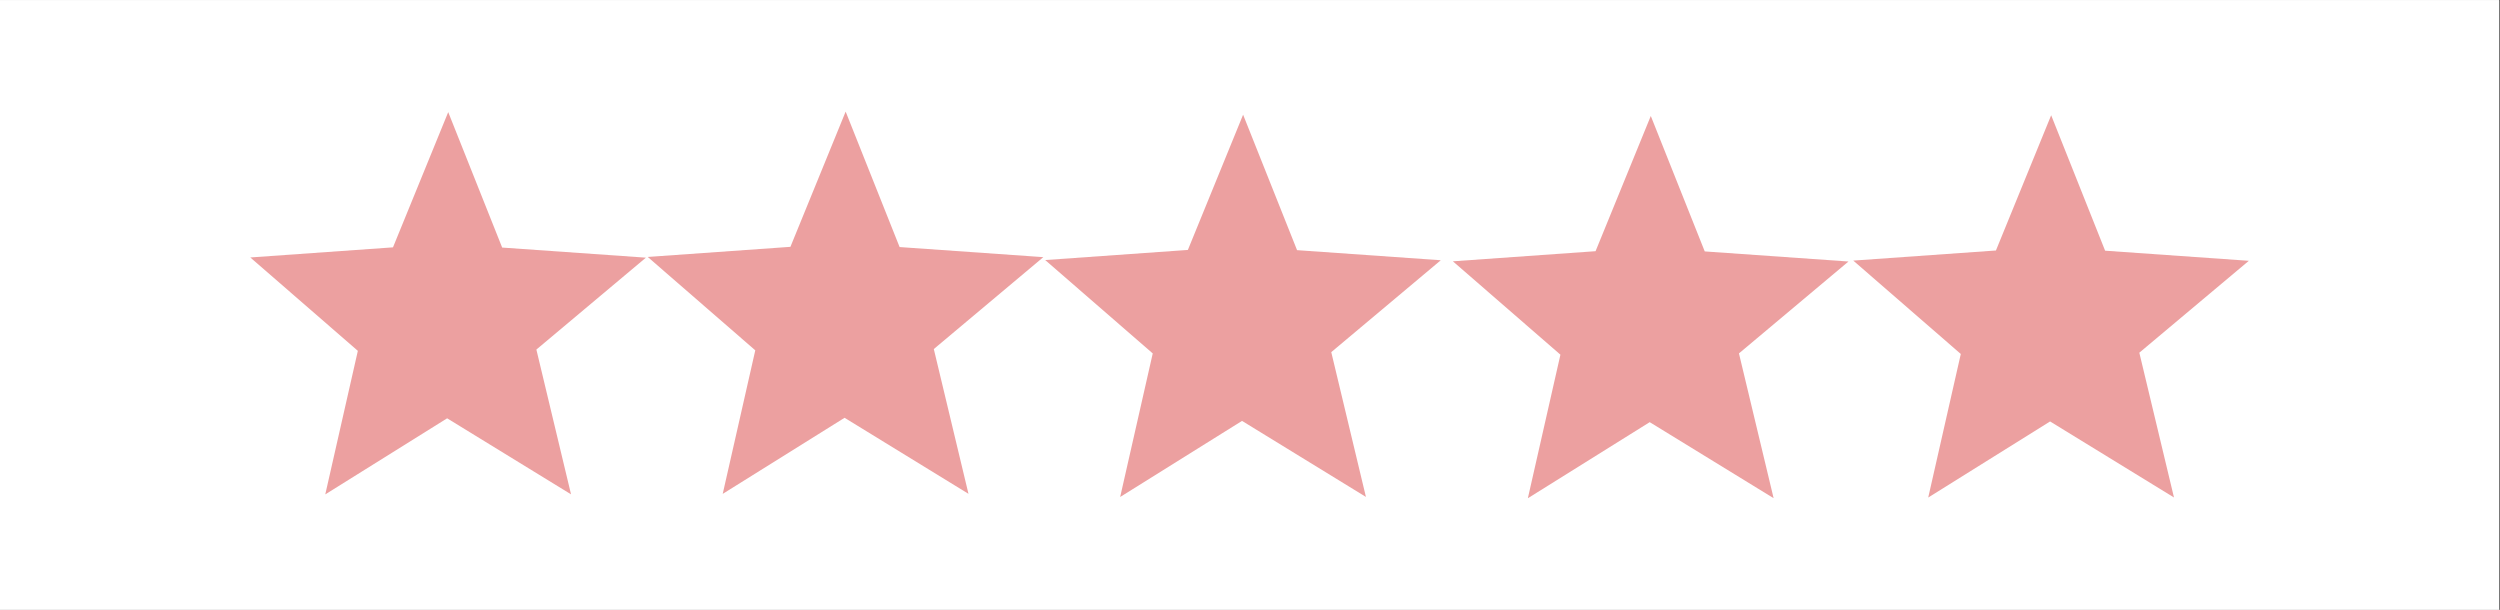 <svg xmlns="http://www.w3.org/2000/svg" width="2050" viewBox="0 0 1537.5 375" height="500" version="1.0"><rect x="0" y="0" width="1537.5" height="375" fill="#333333" stroke="none"/><defs><clipPath id="a"><path d="M0 .063h1537v374.875H0Zm0 0"/></clipPath><clipPath id="b"><path d="M153 68.64h245V305H153Zm0 0"/></clipPath><clipPath id="c"><path d="M398 68.64h244V304H398Zm0 0"/></clipPath><clipPath id="d"><path d="M893 71h244v235.313H893Zm0 0"/></clipPath></defs><g clip-path="url(#a)" fill="#fff"><path d="M0 .063h1537v374.875H0Zm0 0"/><path d="M0 .063h1537v374.875H0Zm0 0"/></g><g clip-path="url(#b)"><path fill="#eca0a0" d="M241.684 152.117v.004l33.972-83.172 33.18 83.301 88.39 6.21-67.351 56.517 21.316 89.043-76.199-46.762-74.945 46.793 20.031-88.281-66.14-57.434 87.746-6.219"/></g><g clip-path="url(#c)"><path fill="#eca0a0" d="M486.105 151.8v.005l33.97-83.172 33.183 83.305 88.387 6.207-67.352 56.515 21.32 89.043-76.203-46.762-74.945 46.797 20.031-88.285-66.137-57.43 87.746-6.222"/></g><path fill="#eca0a0" d="M730.54 153.707v.004l33.968-83.172 33.183 83.305 88.387 6.207-67.351 56.515 21.32 89.043-76.203-46.761-74.946 46.797 20.032-88.286-66.137-57.43 87.746-6.222"/><g clip-path="url(#d)"><path fill="#eca0a0" d="M981.266 154.484v.004l33.972-83.172 33.18 83.301 88.39 6.211-67.351 56.516 21.32 89.043-76.203-46.762-74.945 46.793 20.031-88.281-66.137-57.434 87.743-6.219"/></g><path fill="#eca0a0" d="m1227.496 154.047 33.969-83.172 33.183 83.305 88.387 6.207-67.351 56.52 21.32 89.042-76.203-46.762-74.946 46.793 20.032-88.285-66.137-57.43 87.746-6.218"/></svg>